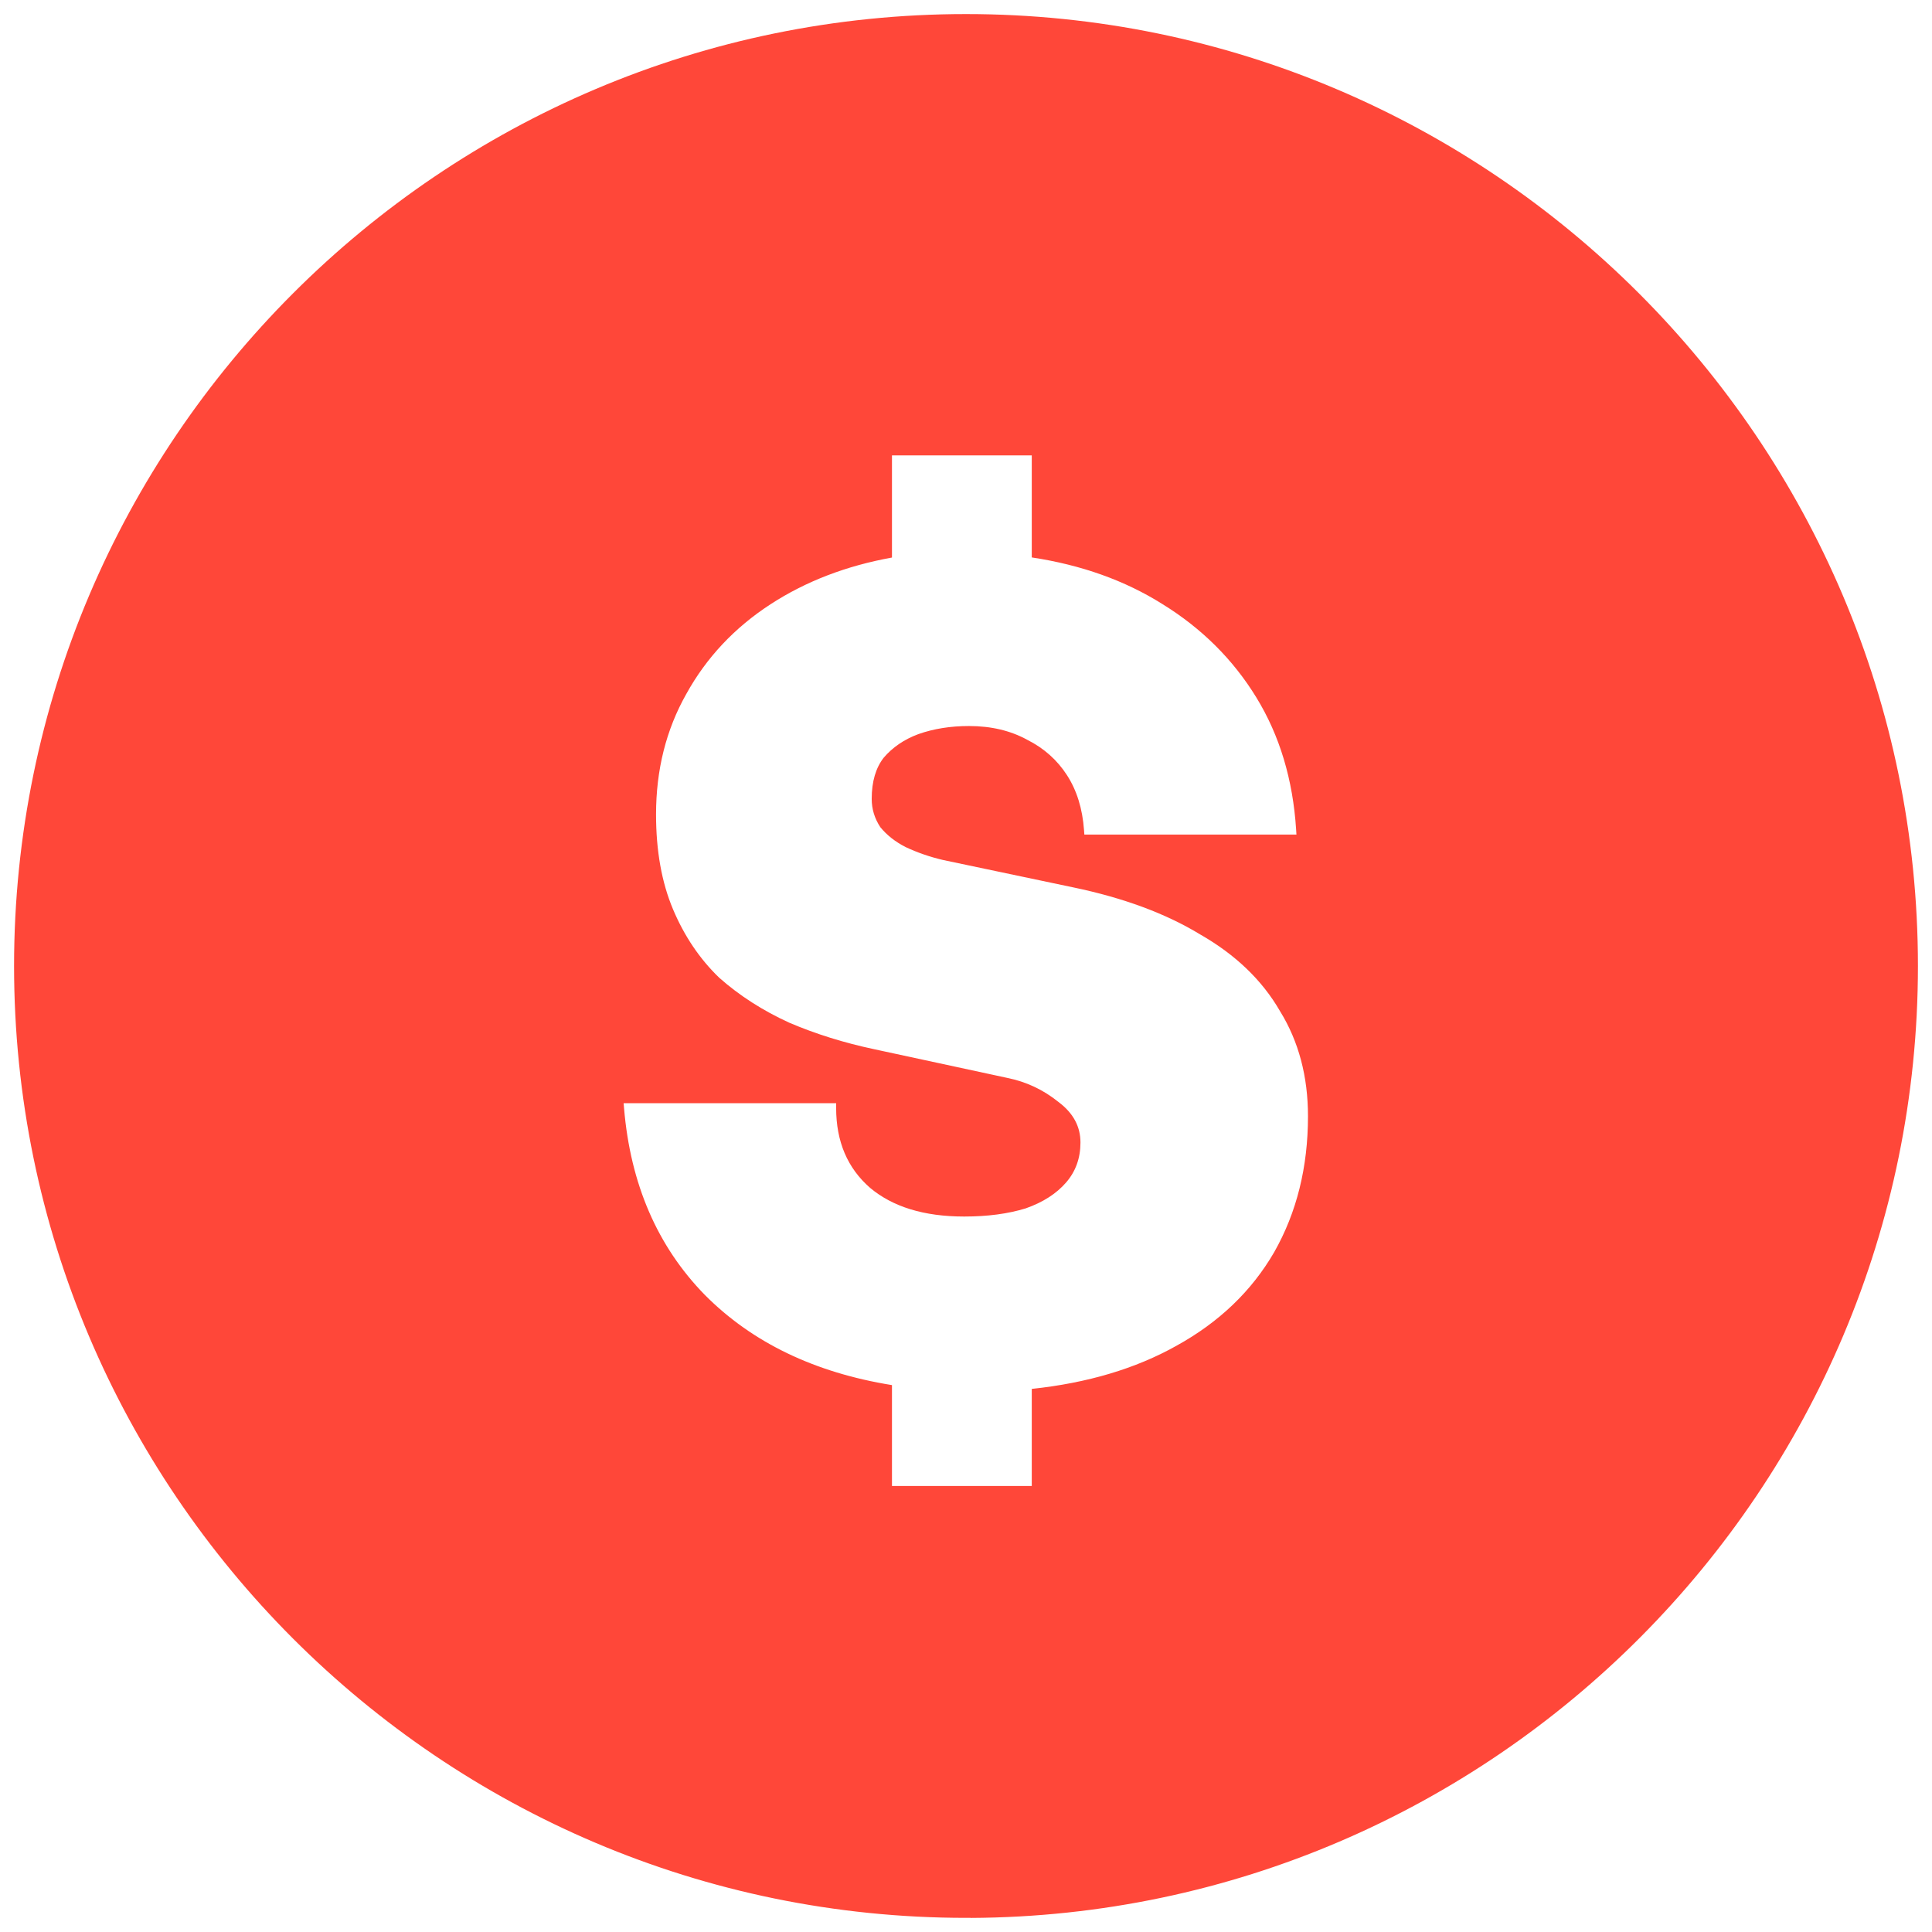 <svg width="206" height="206" viewBox="0 0 206 206" fill="none" xmlns="http://www.w3.org/2000/svg">
<path d="M103.5 204.499V204.492H103C47.033 204.492 1.5 158.967 1.5 103C1.5 47.034 47.034 1.5 103 1.5C158.967 1.5 204.5 47.034 204.5 103C204.5 158.8 159.238 204.229 103.5 204.499ZM95.106 157.944V158.444H95.606H109.512H110.012V157.944V148.092C115.942 147.463 121.085 145.935 125.429 143.498C129.967 140.999 133.449 137.672 135.858 133.517L135.86 133.513C138.267 129.274 139.464 124.437 139.464 119.019C139.464 114.785 138.477 111.048 136.487 107.823C134.583 104.517 131.736 101.79 127.968 99.634C124.286 97.395 119.764 95.725 114.416 94.614L100.519 91.69C99.123 91.359 97.811 90.905 96.584 90.329C95.471 89.769 94.567 89.056 93.861 88.193C93.248 87.26 92.946 86.26 92.946 85.182C92.946 83.315 93.388 81.867 94.224 80.791C95.173 79.68 96.402 78.839 97.926 78.274C99.55 77.702 101.346 77.413 103.317 77.413C105.691 77.413 107.754 77.907 109.524 78.878L109.532 78.882L109.54 78.887C111.316 79.781 112.723 81.035 113.769 82.655C114.81 84.268 115.422 86.219 115.586 88.525L115.619 88.989H116.085H137.701H138.234L138.2 88.457C137.858 83.129 136.447 78.426 133.955 74.362L133.545 74.614L133.955 74.362C131.469 70.308 128.126 66.988 123.934 64.404C119.93 61.887 115.286 60.233 110.012 59.436V49.055V48.555H109.512H95.606H95.106V49.055V59.448C90.246 60.326 85.937 61.978 82.188 64.409C78.33 66.911 75.323 70.109 73.174 73.999C71.022 77.811 69.951 82.094 69.951 86.835C69.951 90.702 70.549 94.078 71.76 96.952C72.964 99.808 74.602 102.24 76.677 104.241L76.685 104.249L76.693 104.256C78.84 106.157 81.326 107.752 84.148 109.042L84.148 109.042L84.16 109.047C86.972 110.249 89.995 111.191 93.227 111.876C93.227 111.876 93.227 111.876 93.227 111.876L107.383 114.928L107.39 114.93C109.418 115.337 111.24 116.193 112.863 117.5L112.869 117.505L112.876 117.51C114.455 118.701 115.205 120.131 115.205 121.817C115.205 123.486 114.696 124.895 113.683 126.071C112.658 127.261 111.225 128.191 109.356 128.847C107.476 129.422 105.298 129.713 102.811 129.713C98.51 129.713 95.183 128.674 92.771 126.653C90.367 124.555 89.154 121.732 89.154 118.129V117.629H88.654H67.038H66.494L66.54 118.171C67.222 126.242 70.087 132.886 75.15 138.068L75.153 138.071C80.21 143.16 86.873 146.358 95.106 147.687V157.944Z" fill="#FF4739"/>
</svg>
